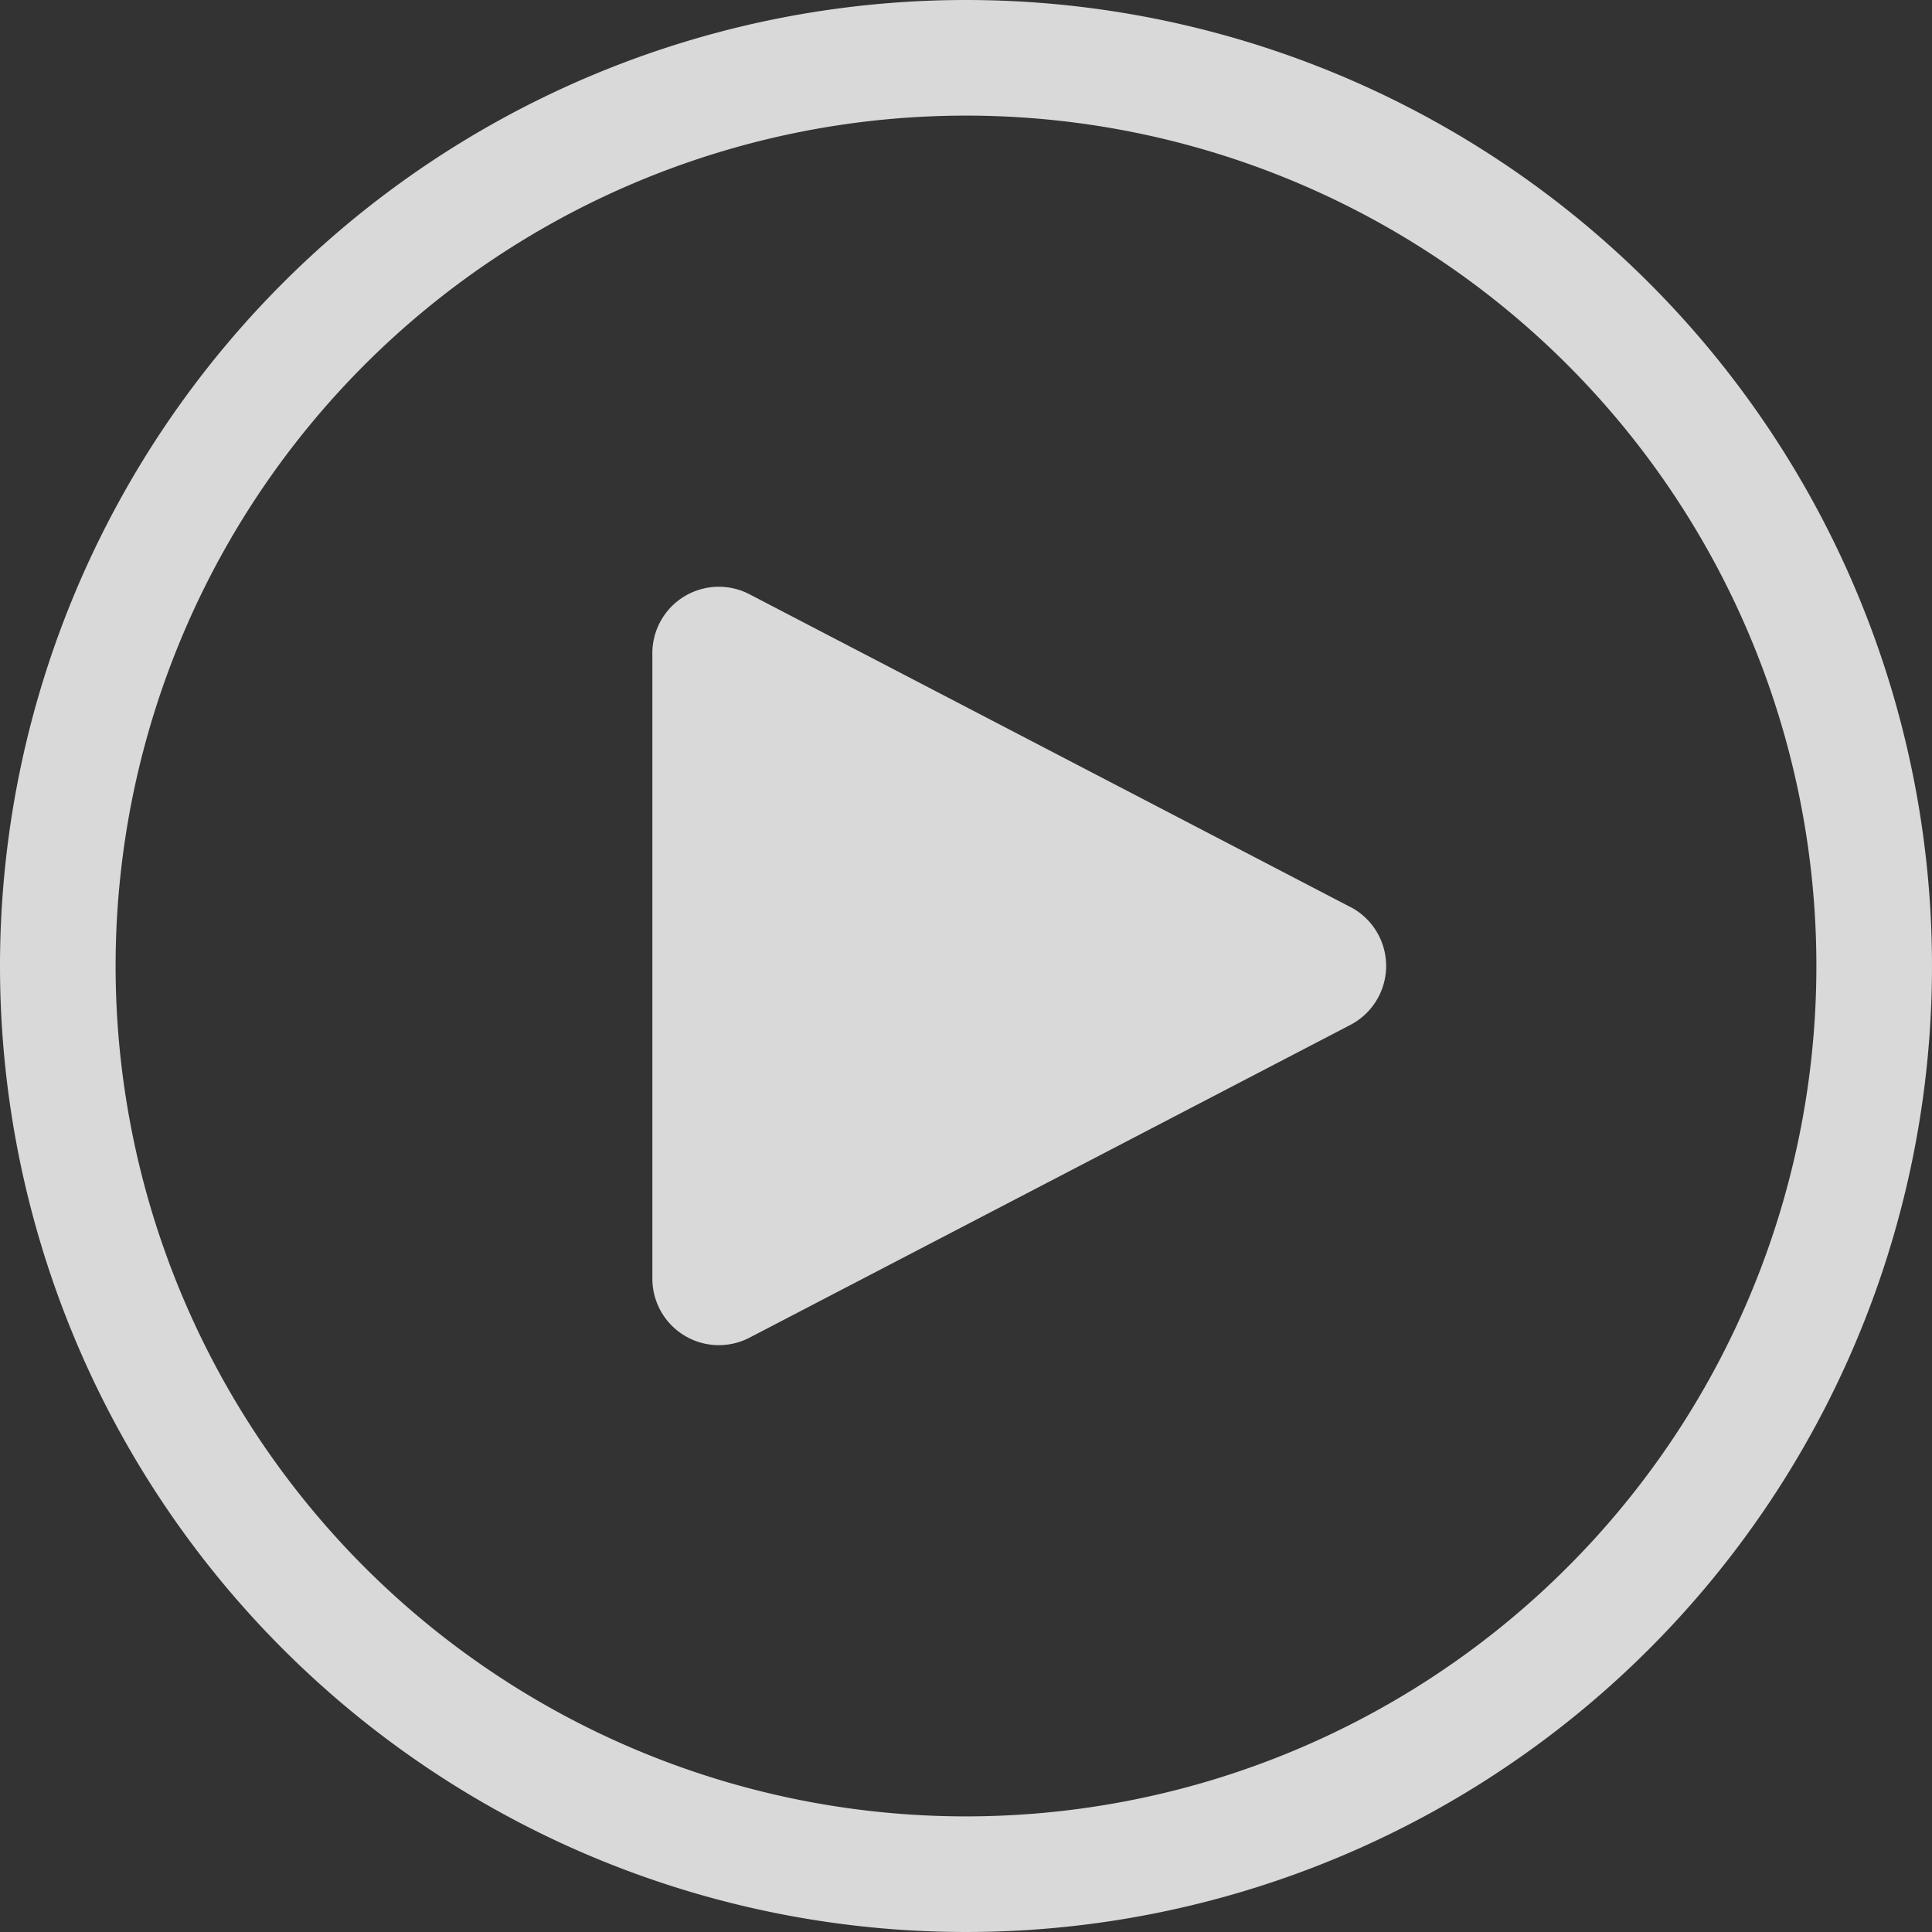 <svg xmlns="http://www.w3.org/2000/svg" width="88" height="88" viewBox="0 0 88 88"><rect x="0" y="0" width="88" height="88" fill="#333333" stroke="none"/><defs><style>.a{opacity:0.9;}.b,.c{fill:#fff;}.c{fill-rule:evenodd;}</style></defs><g class="a"><g class="a"><path class="b" d="M44,0A44,44,0,1,1,0,44,44,44,0,0,1,44,0Zm0,5.266A38.734,38.734,0,1,0,82.734,44,38.733,38.733,0,0,0,44,5.266Z"/><path class="c" d="M164.292,133.759l-27.365-14.244A3.027,3.027,0,0,0,132.5,122.2v28.487a3.029,3.029,0,0,0,4.427,2.687l27.365-14.244a3.029,3.029,0,0,0,0-5.374Z" transform="translate(-102.786 -92.446)"/></g></g></svg>